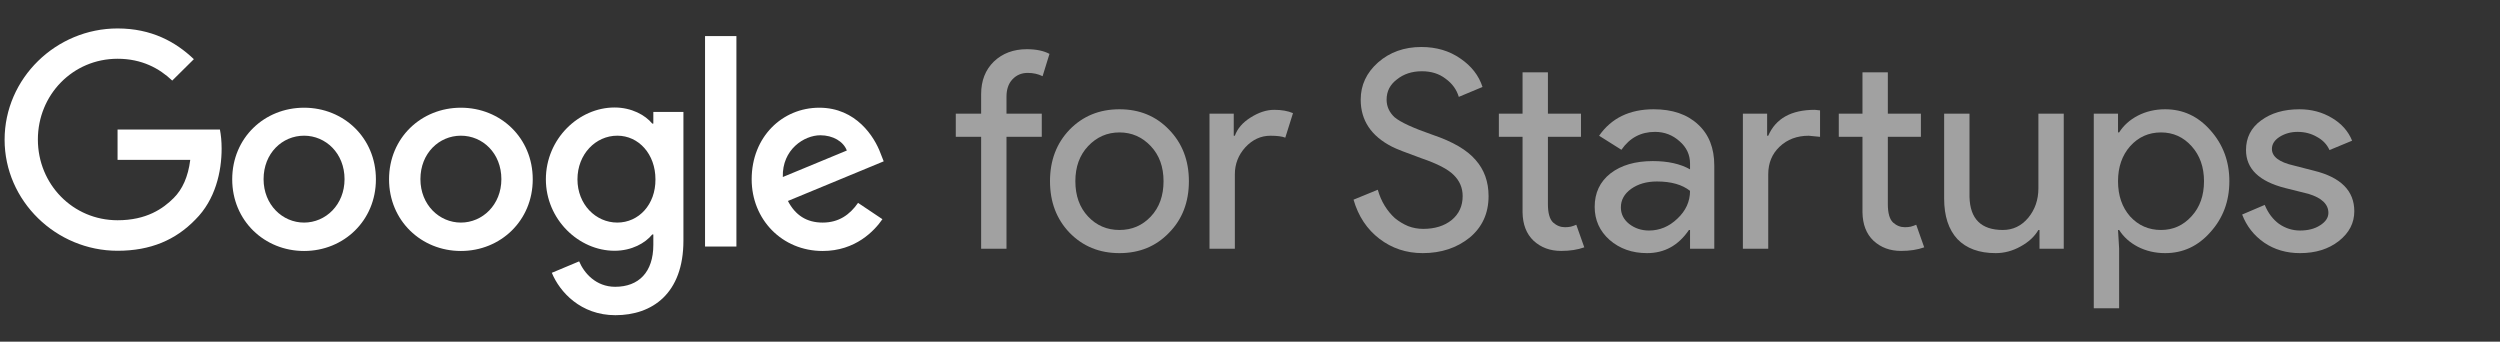 <svg width="300" height="41" viewBox="0 0 300 41" fill="none" xmlns="http://www.w3.org/2000/svg">
<rect x="0" y="0" width="300" height="41" fill="#333333" stroke="none"/>
<g clip-path="url(#clip0_16_30)">
<path d="M0.552 16.766C0.552 9.39 6.732 3.414 14.107 3.414C18.177 3.414 21.076 5.016 23.263 7.101L20.669 9.67C19.117 8.195 17.007 7.051 14.107 7.051C8.741 7.051 4.545 11.374 4.545 16.74C4.545 22.106 8.741 26.43 14.107 26.43C17.592 26.43 19.575 25.031 20.847 23.759C21.89 22.717 22.576 21.216 22.831 19.182H14.107V15.545H26.391C26.518 16.206 26.595 16.969 26.595 17.834C26.595 20.58 25.857 23.963 23.441 26.353C21.076 28.795 18.075 30.092 14.107 30.092C6.732 30.092 0.552 24.115 0.552 16.766Z" fill="white"/>
<path d="M36.488 12.925C31.732 12.925 27.866 16.537 27.866 21.521C27.866 26.481 31.732 30.117 36.488 30.117C41.243 30.117 45.109 26.481 45.109 21.521C45.109 16.537 41.243 12.925 36.488 12.925ZM36.488 26.71C33.894 26.71 31.63 24.573 31.63 21.496C31.63 18.393 33.868 16.283 36.488 16.283C39.082 16.283 41.345 18.393 41.345 21.496C41.345 24.573 39.082 26.71 36.488 26.71Z" fill="white"/>
<path d="M55.307 12.925C50.552 12.925 46.686 16.537 46.686 21.521C46.686 26.481 50.552 30.117 55.307 30.117C60.063 30.117 63.929 26.481 63.929 21.521C63.929 16.537 60.063 12.925 55.307 12.925ZM55.307 26.71C52.713 26.71 50.45 24.573 50.45 21.496C50.45 18.393 52.688 16.283 55.307 16.283C57.927 16.283 60.165 18.393 60.165 21.496C60.165 24.573 57.901 26.71 55.307 26.71Z" fill="white"/>
<path d="M78.4 13.434V14.832H78.272C77.433 13.815 75.805 12.899 73.746 12.899C69.448 12.899 65.505 16.663 65.505 21.521C65.505 26.328 69.448 30.091 73.746 30.091C75.805 30.091 77.433 29.176 78.272 28.133H78.4V29.379C78.4 32.66 76.645 34.415 73.822 34.415C71.508 34.415 70.083 32.762 69.498 31.363L66.218 32.736C67.159 35.025 69.676 37.823 73.847 37.823C78.272 37.823 82.011 35.229 82.011 28.871V13.434H78.4ZM74.076 26.709C71.482 26.709 69.295 24.522 69.295 21.521C69.295 18.494 71.482 16.282 74.076 16.282C76.645 16.282 78.654 18.494 78.654 21.521C78.679 24.547 76.645 26.709 74.076 26.709Z" fill="white"/>
<path d="M88.369 29.584H84.605V4.33H88.369V29.584Z" fill="white"/>
<path d="M98.72 26.71C96.787 26.71 95.439 25.82 94.549 24.116L106.044 19.36L105.663 18.393C104.951 16.461 102.763 12.925 98.313 12.925C93.888 12.925 90.2 16.41 90.2 21.521C90.2 26.328 93.837 30.117 98.72 30.117C102.662 30.117 104.925 27.701 105.891 26.303L102.967 24.345C101.975 25.769 100.653 26.71 98.72 26.71ZM98.44 16.232C99.941 16.232 101.212 16.969 101.619 18.063L93.938 21.242C93.837 17.936 96.507 16.232 98.44 16.232Z" fill="white"/>
<path d="M123.226 5.904C124.328 5.904 125.232 6.092 125.938 6.466L125.111 9.145C124.582 8.88 123.987 8.748 123.325 8.748C122.576 8.748 121.959 9.013 121.474 9.542C121.01 10.049 120.779 10.732 120.779 11.592V13.642H125.012V16.42H120.779V29.846H117.737V16.42H114.694V13.642H117.737V11.294C117.737 9.685 118.244 8.384 119.258 7.392C120.294 6.4 121.617 5.904 123.226 5.904Z" fill="white" fill-opacity="0.541"/>
<path d="M126 21.744C126 19.253 126.783 17.192 128.348 15.56C129.936 13.929 131.931 13.113 134.334 13.113C136.737 13.113 138.721 13.929 140.286 15.56C141.873 17.192 142.667 19.253 142.667 21.744C142.667 24.257 141.873 26.319 140.286 27.928C138.721 29.559 136.737 30.375 134.334 30.375C131.931 30.375 129.936 29.559 128.348 27.928C126.783 26.297 126 24.235 126 21.744ZM129.043 21.744C129.043 23.486 129.55 24.897 130.564 25.977C131.578 27.057 132.835 27.597 134.334 27.597C135.833 27.597 137.089 27.057 138.104 25.977C139.118 24.897 139.625 23.486 139.625 21.744C139.625 20.024 139.118 18.625 138.104 17.544C137.067 16.442 135.811 15.891 134.334 15.891C132.857 15.891 131.6 16.442 130.564 17.544C129.55 18.625 129.043 20.024 129.043 21.744Z" fill="white" fill-opacity="0.541"/>
<path d="M148.182 29.846H145.14V13.642H148.05V16.288H148.182C148.491 15.428 149.119 14.7 150.067 14.105C151.037 13.488 151.985 13.179 152.911 13.179C153.793 13.179 154.542 13.312 155.16 13.576L154.234 16.519C153.859 16.365 153.264 16.288 152.448 16.288C151.302 16.288 150.298 16.751 149.439 17.677C148.601 18.603 148.182 19.683 148.182 20.917V29.846Z" fill="white" fill-opacity="0.541"/>
<path d="M178.628 23.53C178.628 25.602 177.867 27.267 176.346 28.523C174.803 29.758 172.929 30.375 170.725 30.375C168.763 30.375 167.032 29.802 165.533 28.655C164.034 27.509 162.997 25.944 162.424 23.96L165.334 22.769C165.533 23.475 165.808 24.114 166.161 24.687C166.514 25.26 166.922 25.756 167.385 26.175C167.869 26.572 168.399 26.892 168.972 27.134C169.545 27.355 170.152 27.465 170.791 27.465C172.179 27.465 173.315 27.112 174.197 26.407C175.079 25.679 175.519 24.72 175.519 23.53C175.519 22.538 175.156 21.689 174.428 20.983C173.745 20.3 172.466 19.639 170.592 18.999C168.696 18.316 167.517 17.853 167.054 17.61C164.541 16.332 163.284 14.447 163.284 11.956C163.284 10.214 163.979 8.726 165.368 7.492C166.778 6.257 168.509 5.64 170.559 5.64C172.367 5.64 173.932 6.103 175.255 7.029C176.578 7.932 177.46 9.068 177.901 10.435L175.056 11.625C174.792 10.743 174.263 10.016 173.469 9.443C172.697 8.847 171.75 8.55 170.625 8.55C169.435 8.55 168.432 8.88 167.616 9.542C166.801 10.159 166.392 10.964 166.392 11.956C166.392 12.771 166.712 13.477 167.351 14.072C168.057 14.667 169.589 15.373 171.948 16.189C174.351 17.004 176.06 18.007 177.074 19.198C178.11 20.366 178.628 21.81 178.628 23.53Z" fill="white" fill-opacity="0.541"/>
<path d="M187.336 30.11C186.014 30.11 184.911 29.702 184.029 28.887C183.17 28.071 182.729 26.936 182.707 25.481V16.42H179.863V13.642H182.707V8.682H185.749V13.642H189.717V16.42H185.749V24.488C185.749 25.569 185.959 26.307 186.377 26.704C186.796 27.079 187.27 27.266 187.799 27.266C188.042 27.266 188.273 27.244 188.494 27.2C188.736 27.134 188.957 27.057 189.155 26.969L190.114 29.68C189.321 29.967 188.395 30.11 187.336 30.11Z" fill="white" fill-opacity="0.541"/>
<path d="M194.504 24.886C194.504 25.679 194.835 26.341 195.496 26.87C196.179 27.399 196.973 27.663 197.877 27.663C199.156 27.663 200.291 27.189 201.283 26.241C202.297 25.293 202.804 24.18 202.804 22.901C201.856 22.152 200.533 21.777 198.836 21.777C197.602 21.777 196.565 22.075 195.728 22.67C194.912 23.265 194.504 24.004 194.504 24.886ZM198.439 13.113C200.688 13.113 202.462 13.719 203.763 14.932C205.064 16.122 205.714 17.765 205.714 19.859V29.846H202.804V27.597H202.672C201.415 29.449 199.74 30.375 197.646 30.375C195.86 30.375 194.361 29.846 193.148 28.788C191.958 27.73 191.362 26.407 191.362 24.82C191.362 23.144 191.991 21.81 193.247 20.818C194.526 19.826 196.223 19.33 198.34 19.33C200.148 19.33 201.636 19.661 202.804 20.322V19.628C202.804 18.57 202.385 17.677 201.548 16.949C200.71 16.2 199.729 15.825 198.605 15.825C196.907 15.825 195.562 16.541 194.57 17.974L191.892 16.288C193.369 14.171 195.551 13.113 198.439 13.113Z" fill="white" fill-opacity="0.541"/>
<path d="M228.127 30.11C226.804 30.11 225.702 29.702 224.82 28.887C223.96 28.071 223.52 26.936 223.497 25.481V16.42H220.654V13.642H223.497V8.682H226.54V13.642H230.508V16.42H226.54V24.488C226.54 25.569 226.749 26.307 227.168 26.704C227.587 27.079 228.061 27.266 228.59 27.266C228.833 27.266 229.064 27.244 229.284 27.2C229.527 27.134 229.747 27.057 229.946 26.969L230.905 29.68C230.111 29.967 229.185 30.11 228.127 30.11ZM209.146 13.642H212.056V16.288H212.188C213.092 14.215 214.955 13.179 217.777 13.179L218.405 13.245V16.42L217.049 16.288C215.638 16.288 214.47 16.728 213.544 17.61C212.64 18.47 212.188 19.572 212.188 20.917V29.846H209.146V13.642Z" fill="white" fill-opacity="0.541"/>
<path d="M247.65 29.846H244.74V27.597H244.608C244.144 28.391 243.428 29.052 242.458 29.581C241.51 30.11 240.518 30.375 239.482 30.375C237.498 30.375 235.965 29.813 234.885 28.689C233.827 27.542 233.298 25.922 233.298 23.827V13.642H236.34V23.629C236.407 26.274 237.74 27.597 240.342 27.597C241.554 27.597 242.568 27.112 243.384 26.142C244.2 25.15 244.608 23.971 244.608 22.604V13.642H247.65V29.846Z" fill="white" fill-opacity="0.541"/>
<path d="M259.322 27.597C260.777 27.597 262.001 27.046 262.993 25.944C263.985 24.863 264.481 23.464 264.481 21.744C264.481 20.047 263.985 18.647 262.993 17.544C262.001 16.442 260.777 15.891 259.322 15.891C257.845 15.891 256.61 16.442 255.618 17.544C254.648 18.647 254.163 20.047 254.163 21.744C254.163 23.464 254.648 24.875 255.618 25.977C256.61 27.057 257.845 27.597 259.322 27.597ZM259.818 30.375C258.627 30.375 257.536 30.121 256.544 29.614C255.574 29.107 254.825 28.435 254.296 27.597H254.163L254.296 29.846V36.989H251.253V13.642H254.163V15.891H254.296C254.825 15.053 255.574 14.381 256.544 13.874C257.536 13.367 258.627 13.113 259.818 13.113C261.957 13.113 263.764 13.951 265.241 15.626C266.762 17.324 267.523 19.363 267.523 21.744C267.523 24.147 266.762 26.186 265.241 27.862C263.764 29.537 261.957 30.375 259.818 30.375Z" fill="white" fill-opacity="0.541"/>
<path d="M282.516 25.349C282.516 26.759 281.899 27.95 280.665 28.92C279.43 29.89 277.876 30.375 276.002 30.375C274.371 30.375 272.938 29.956 271.703 29.118C270.469 28.259 269.587 27.134 269.058 25.745L271.769 24.588C272.166 25.558 272.739 26.319 273.489 26.87C274.261 27.399 275.098 27.663 276.002 27.663C276.972 27.663 277.777 27.454 278.416 27.035C279.077 26.616 279.408 26.12 279.408 25.547C279.408 24.511 278.615 23.75 277.027 23.265L274.249 22.571C271.097 21.777 269.521 20.256 269.521 18.007C269.521 16.53 270.116 15.351 271.307 14.469C272.519 13.565 274.062 13.113 275.936 13.113C277.369 13.113 278.659 13.455 279.805 14.138C280.974 14.822 281.789 15.737 282.252 16.883L279.54 18.007C279.232 17.324 278.725 16.795 278.019 16.42C277.336 16.023 276.564 15.825 275.705 15.825C274.911 15.825 274.194 16.023 273.555 16.42C272.938 16.817 272.629 17.302 272.629 17.875C272.629 18.801 273.5 19.462 275.241 19.859L277.688 20.488C280.907 21.281 282.516 22.901 282.516 25.349Z" fill="white" fill-opacity="0.541"/>
</g>
<defs>
<clipPath id="clip0_16_30">
<rect width="300" height="41" fill="white" transform="translate(0.01)"/>
</clipPath>
</defs>
</svg>
